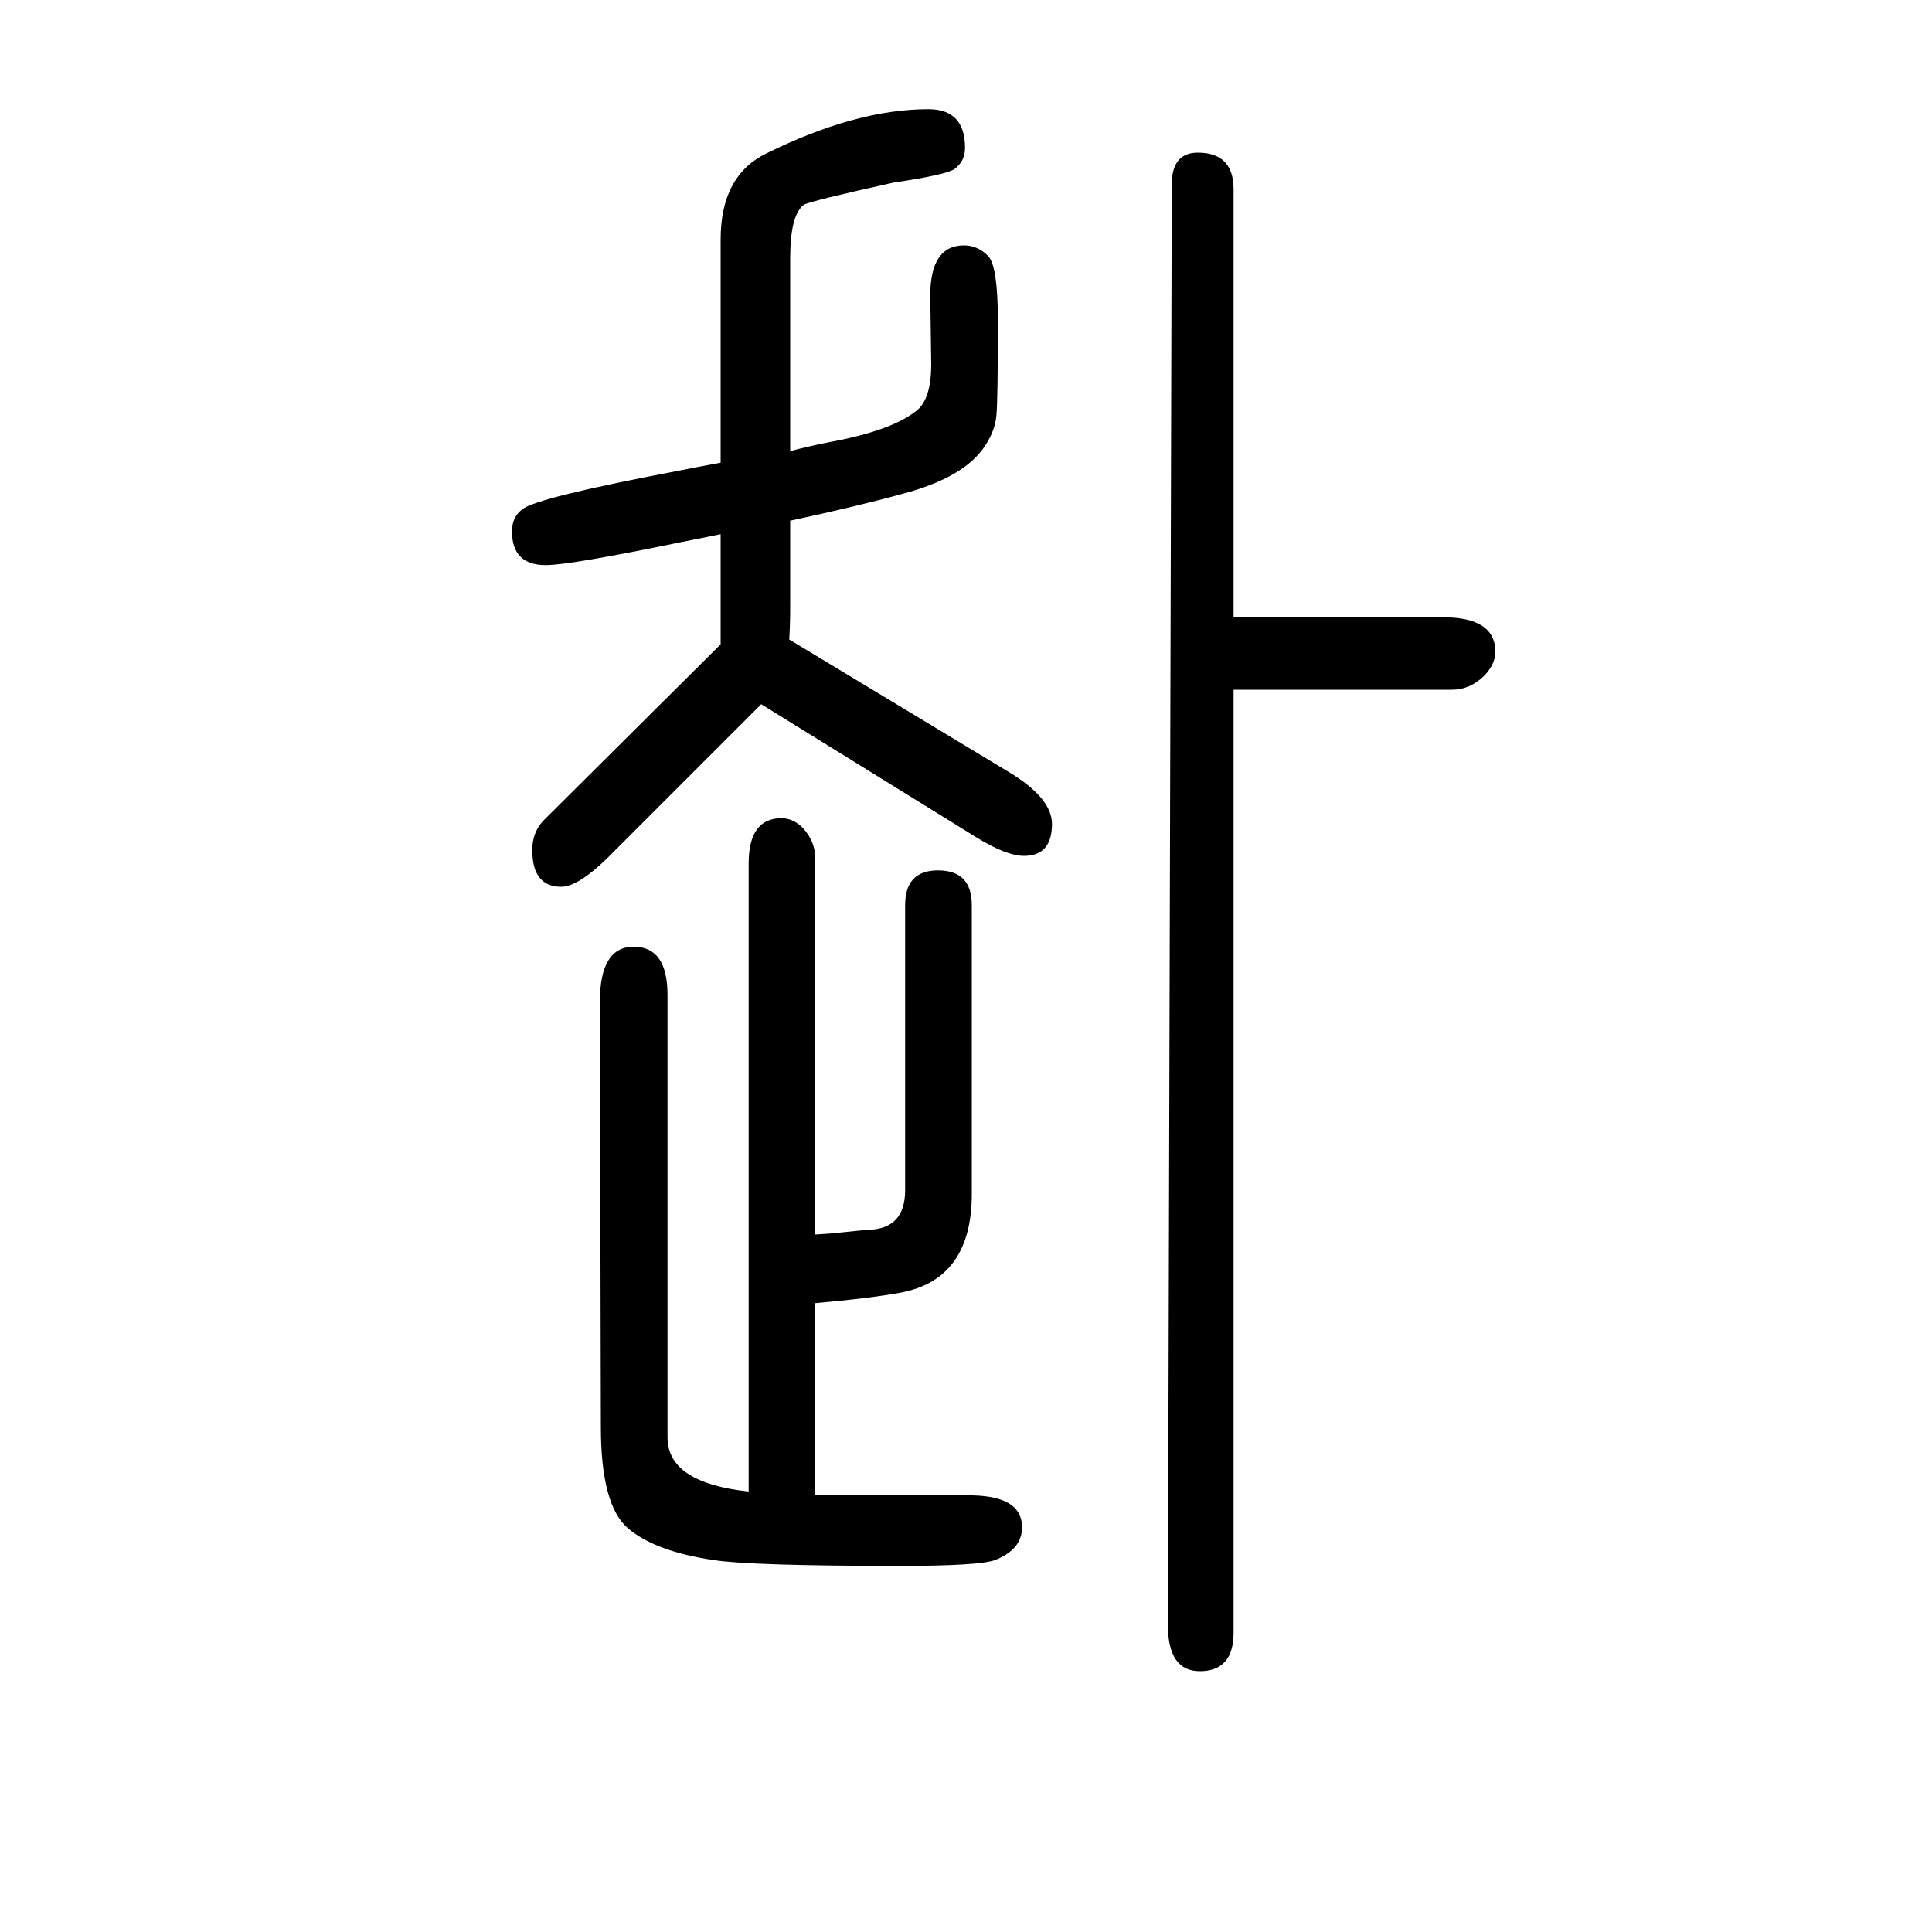 <svg xmlns="http://www.w3.org/2000/svg" xmlns:xlink="http://www.w3.org/1999/xlink" height="100" width="100" version="1.1"><path d="M844 372q17 1 25 2q28 3 32 3q36 2 36 41v295q0 36 34 36q35 0 35 -36v-299q0 -88 -73 -102q-32 -6 -89 -11v-199h34h15h107q58 1 58 -33q0 -23 -28 -34q-17 -6 -98 -6q-154 0 -193 6q-61 9 -89 33t-28 105l-1 440q0 57 35 57t35 -50v-458q0 -47 84 -56v650q0 47 34 47
q12 0 22 -10q13 -14 13 -32v-389zM1277 1011h217q54 0 54 -36q0 -12 -11 -24q-15 -15 -34 -15h-226v-976q0 -40 -35 -40q-33 0 -33 48l4 1491q0 33 27 33q37 0 37 -38v-443zM817 988l227 -137q45 -27 45 -54q0 -33 -29 -33q-18 0 -49 19l-223 138l-160 -160q-30 -29 -47 -29
q-30 0 -30 38q0 18 11 30l184 183v114l-40 -8q-116 -24 -141 -24q-35 0 -35 35q0 15 11 23q15 12 163 40l15 3l27 5v231q0 66 47 89q93 46 168 46q38 0 38 -40q0 -14 -11 -22q-9 -6 -63 -14q-86 -19 -93 -23q-14 -11 -14 -55v-200q19 5 39 9q66 12 92 33q15 12 15 48l-1 71
q0 52 35 52q14 0 25 -11q10 -11 10 -67q0 -82 -1.5 -98t-11.5 -31q-21 -33 -85 -50q-47 -13 -117 -28v-88q0 -20 -1 -35z" style="" transform="scale(0.05 -0.05) translate(0 -1650)"/></svg>